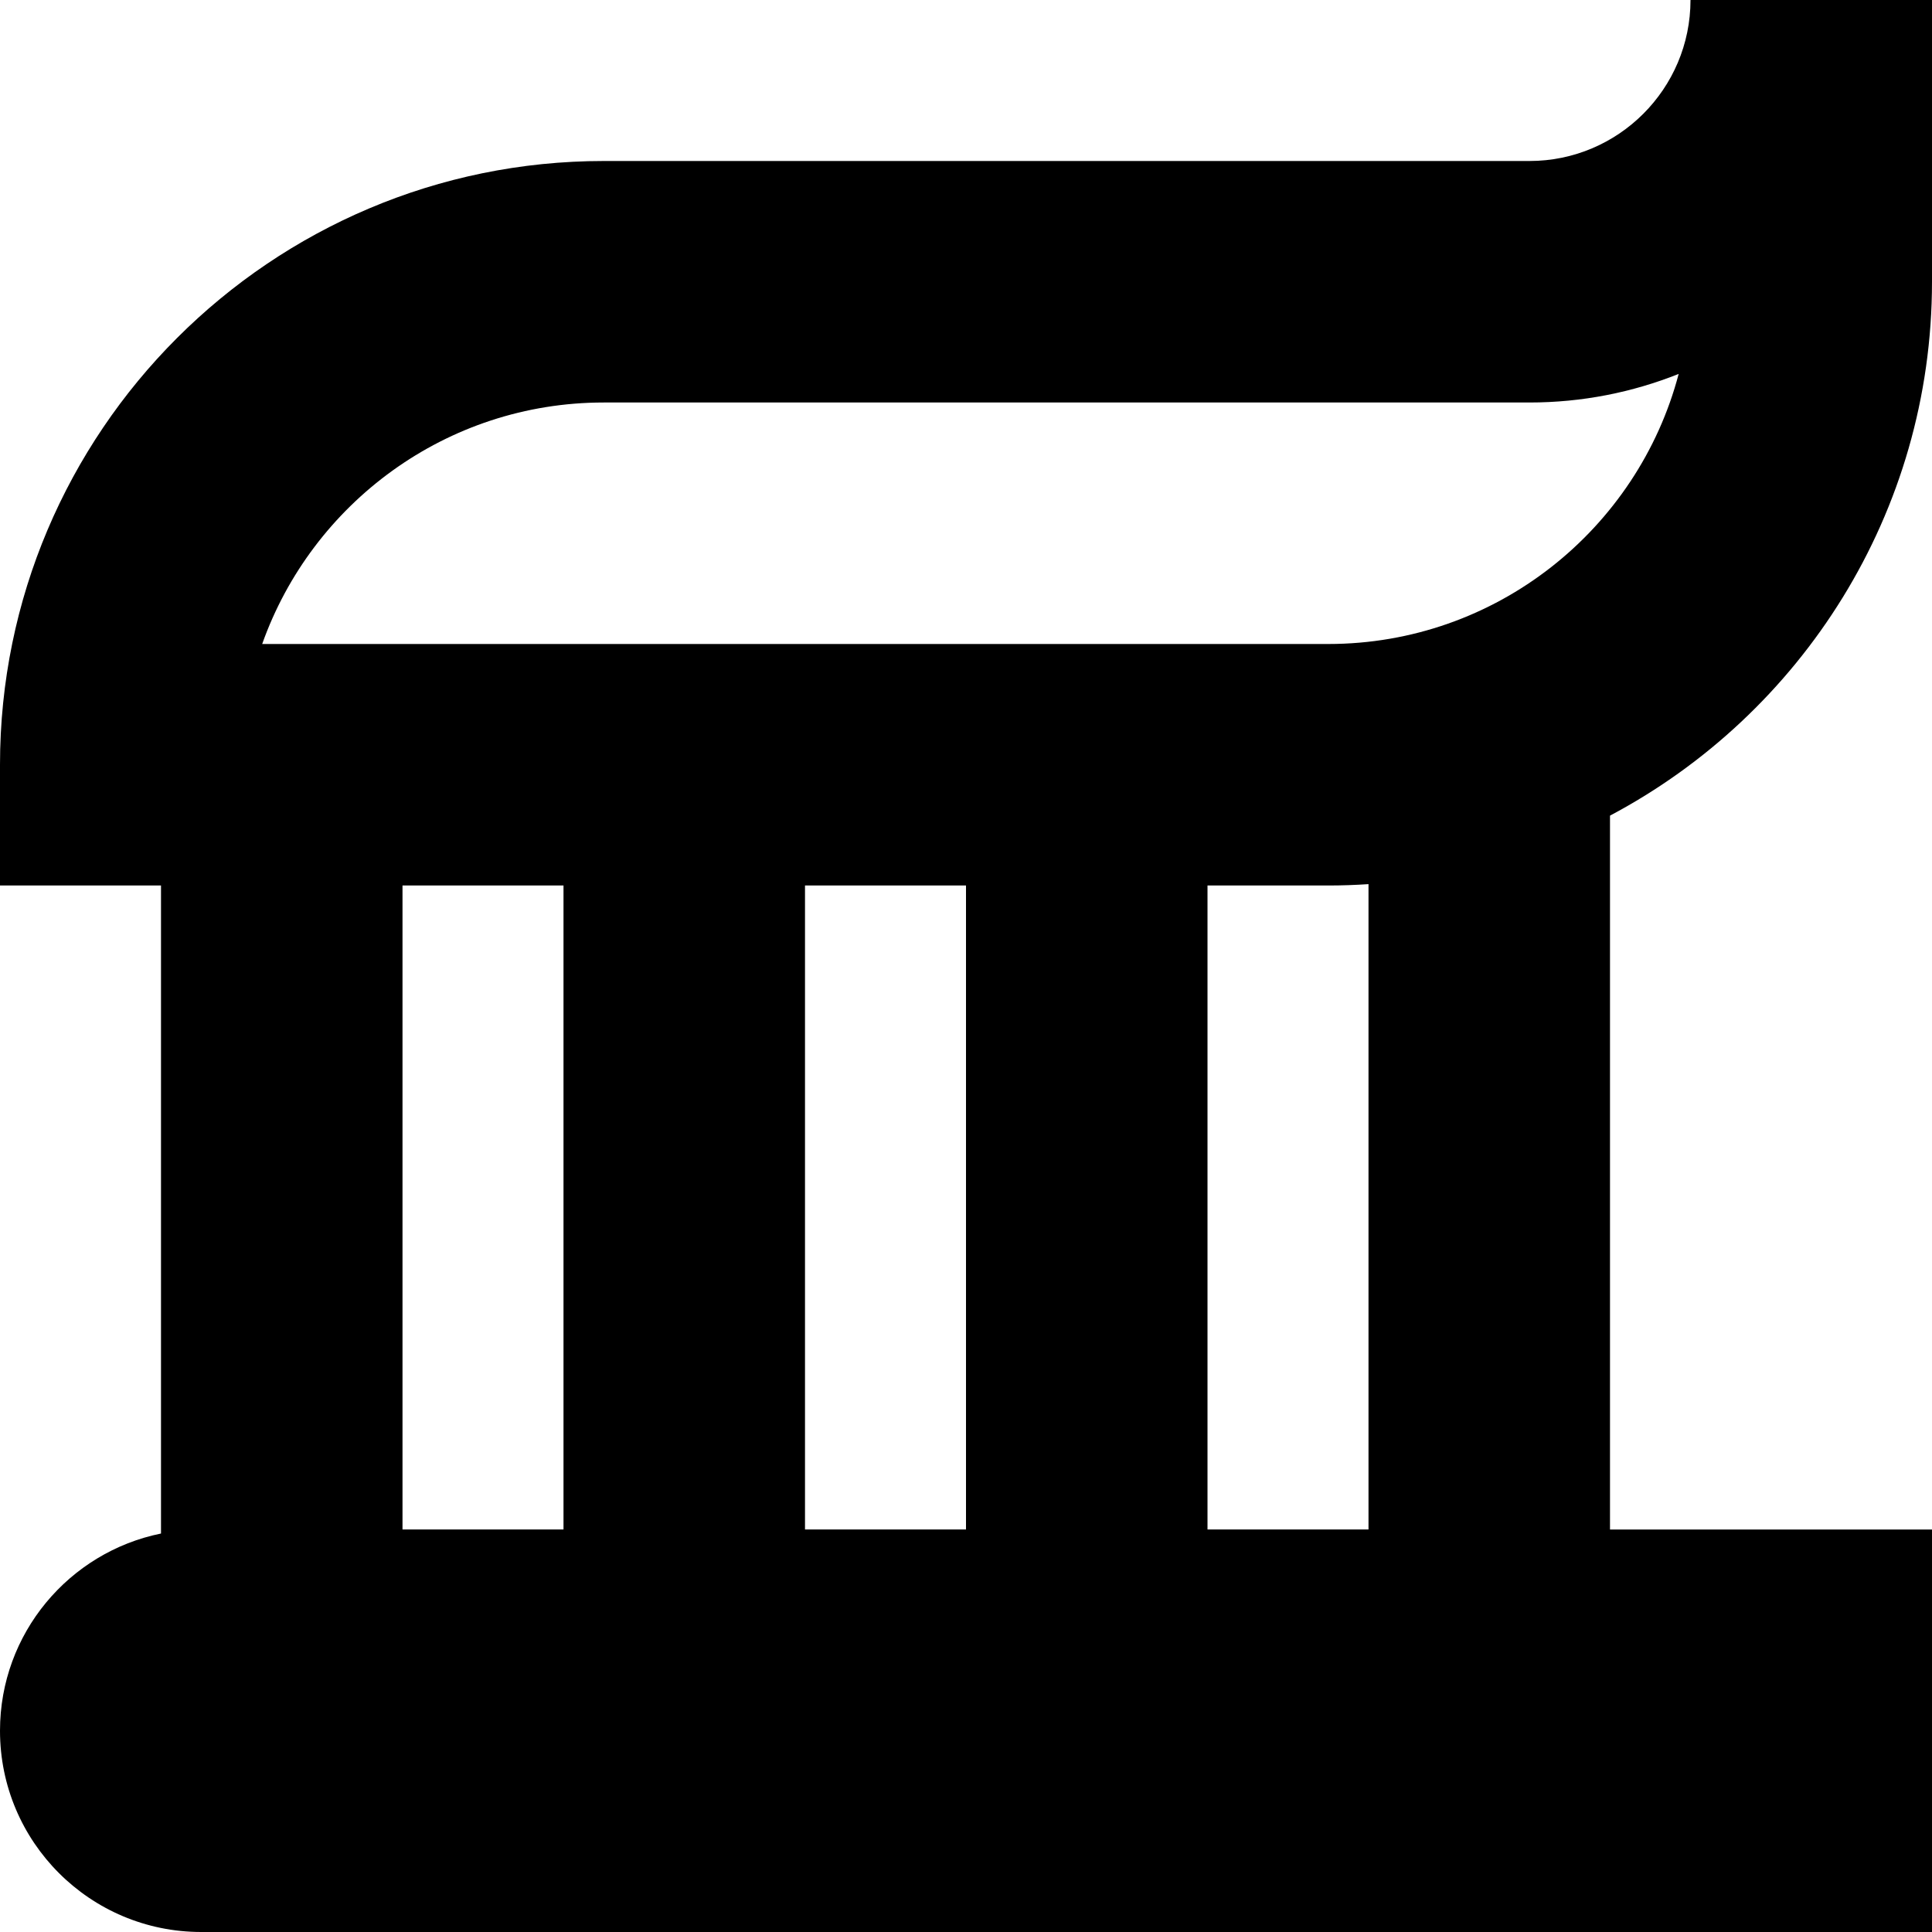 <?xml version="1.0" encoding="UTF-8"?>
<svg xmlns="http://www.w3.org/2000/svg" id="Layer_1" data-name="Layer 1" viewBox="0 0 24 24" width="512" height="512"><path d="m24,3.5V0h-3c0,1.103-.897,2-2,2H7.5C3.364,2,0,5.364,0,9.5v1.5h2v8.05c-1.141.232-2,1.24-2,2.45,0,1.381,1.119,2.5,2.5,2.5h21.5v-5h-4v-8.868c2.377-1.259,4-3.759,4-6.632Zm-16.5,1.5h11.5c.654,0,1.279-.126,1.853-.355-.508,1.929-2.267,3.355-4.353,3.355H3.257c.619-1.746,2.287-3,4.243-3Zm4.5,6v8h-2v-8h2Zm-5,0v8h-2v-8h2Zm10,8h-2v-8h1.5c.168,0,.335-.006.5-.017v8.017Z"/></svg>
